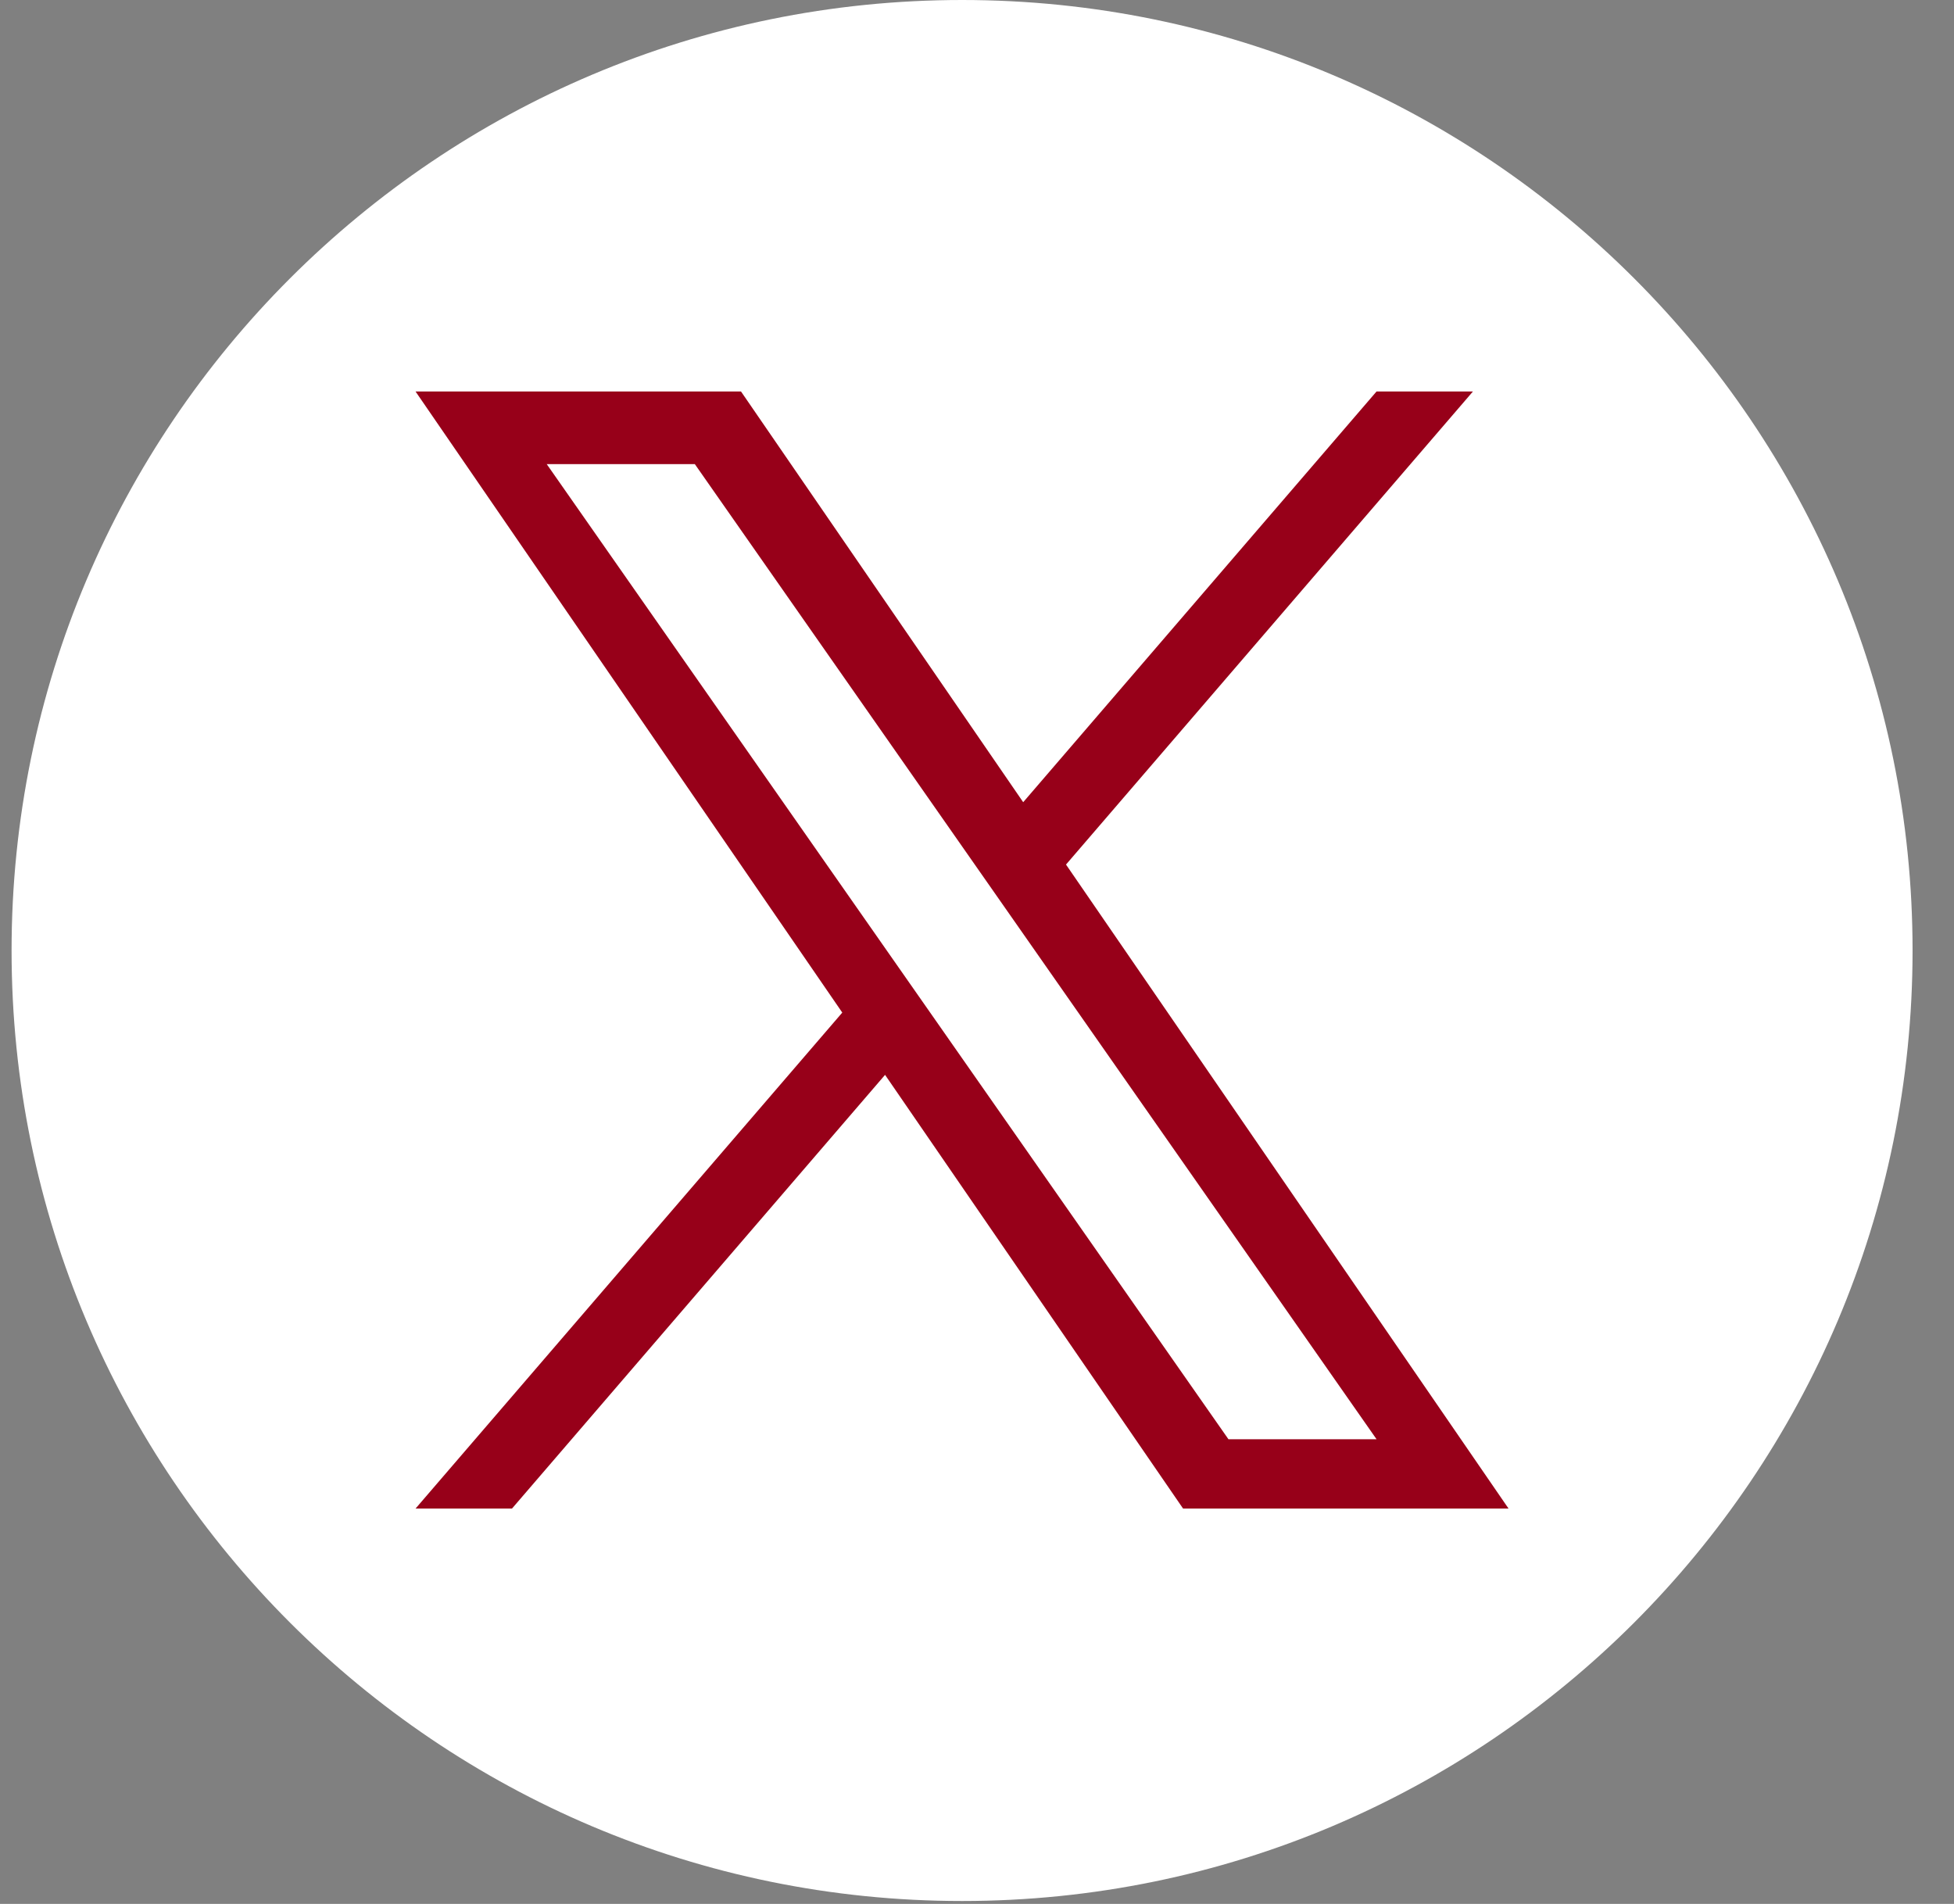 <svg width="39" height="38" viewBox="0 0 39 38" fill="none" xmlns="http://www.w3.org/2000/svg">
<rect x="0" y="0" width="39" height="38" fill="#808080" stroke="none"/>
<g clip-path="url(#clip0_1352_3051)">
<path d="M19.203 0C8.725 0 0.231 8.494 0.231 18.971C0.231 29.448 8.725 37.942 19.203 37.942C29.68 37.942 38.173 29.448 38.173 18.971C38.173 8.494 29.68 0 19.203 0Z" fill="white"/>
<path d="M21.277 17.255L29.398 7.814H27.474L20.422 16.011L14.79 7.814H8.294L16.811 20.21L8.294 30.109H10.219L17.665 21.453L23.613 30.109H30.109L21.276 17.255H21.277ZM10.912 9.263H13.868L27.475 28.726H24.519L10.912 9.263Z" fill="#970019"/>
</g>
<defs>
<clipPath id="clip0_1352_3051">
<rect width="37.942" height="37.942" fill="white" transform="translate(0.231)"/>
</clipPath>
</defs>
</svg>

